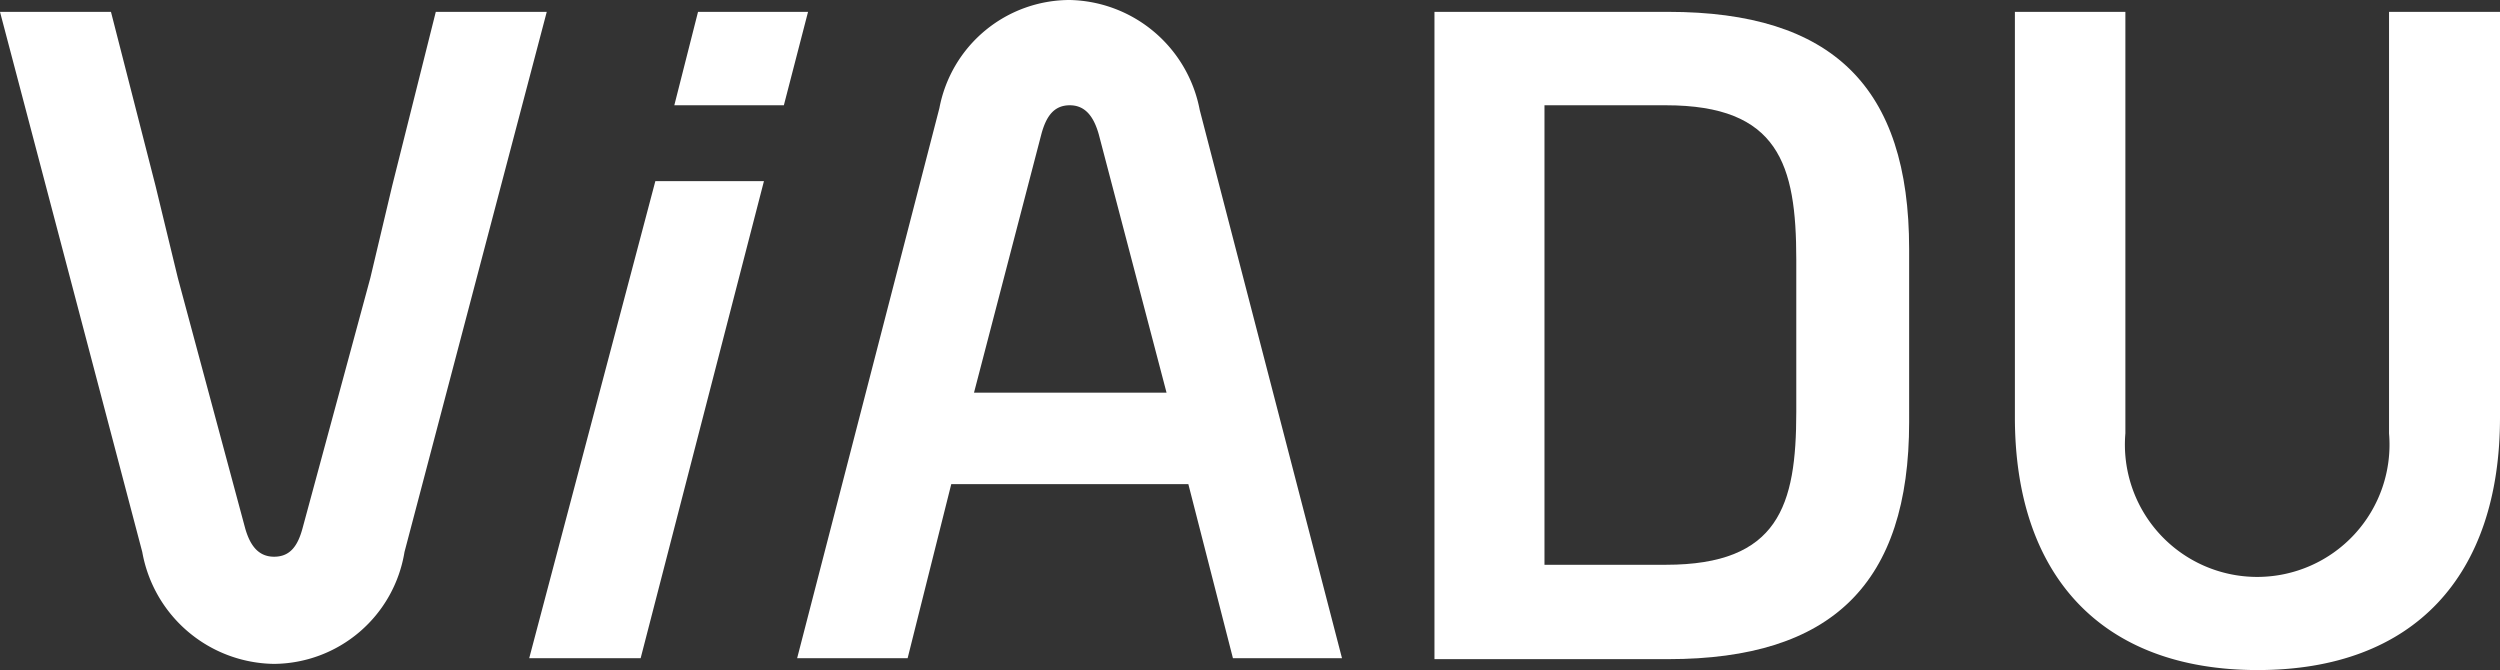 <?xml version="1.0" encoding="UTF-8"?> <svg xmlns="http://www.w3.org/2000/svg" viewBox="0 0 52.72 14.13"><rect x="0" y="0" width="52.72" height="14.13" fill="#333333" stroke="none"/><defs><style>.cls-1{fill:#fff;}</style></defs><g id="Layer_2" data-name="Layer 2"><g id="Layer_1-2" data-name="Layer 1"><path class="cls-1" d="M24.6,8.28,23.17,2.83c-.1-.35-.27-.61-.61-.61s-.5.24-.6.61L20.54,8.28Zm-4.79-6A2.8,2.8,0,0,1,22.56,0,2.85,2.85,0,0,1,25.3,2.32l3,11.56H26l-.94-3.67h-5l-.92,3.67H16.81Z"></path><path class="cls-1" d="M8.27,3.92,9.19.25h2.34l-3,11.39A2.81,2.81,0,0,1,5.78,14,2.86,2.86,0,0,1,3,11.64L0,.25H2.34l.94,3.67.47,1.94,1.42,5.28c.1.35.27.6.61.6s.5-.23.6-.6L7.81,5.86Z"></path><path class="cls-1" d="M35.13,11.91c2.38,0,2.75-1.25,2.75-3.22V5.47c0-2-.37-3.25-2.75-3.25H32.57v9.69ZM30.25.25h4.93c3.46,0,5.08,1.58,5.08,5V8.9c0,3.4-1.62,5-5.08,5H30.25Z"></path><path class="cls-1" d="M42.49.25h2.33V9.14a2.79,2.79,0,1,0,5.56,0V.25h2.34V8.8c0,3.34-1.81,5.33-5.11,5.33s-5.12-2-5.12-5.33Z"></path><polygon class="cls-1" points="16.53 2.22 17.04 0.25 14.72 0.25 14.22 2.22 16.53 2.22"></polygon><polygon class="cls-1" points="13.82 3.82 11.16 13.88 13.51 13.88 16.11 3.82 13.82 3.82"></polygon></g></g></svg> 